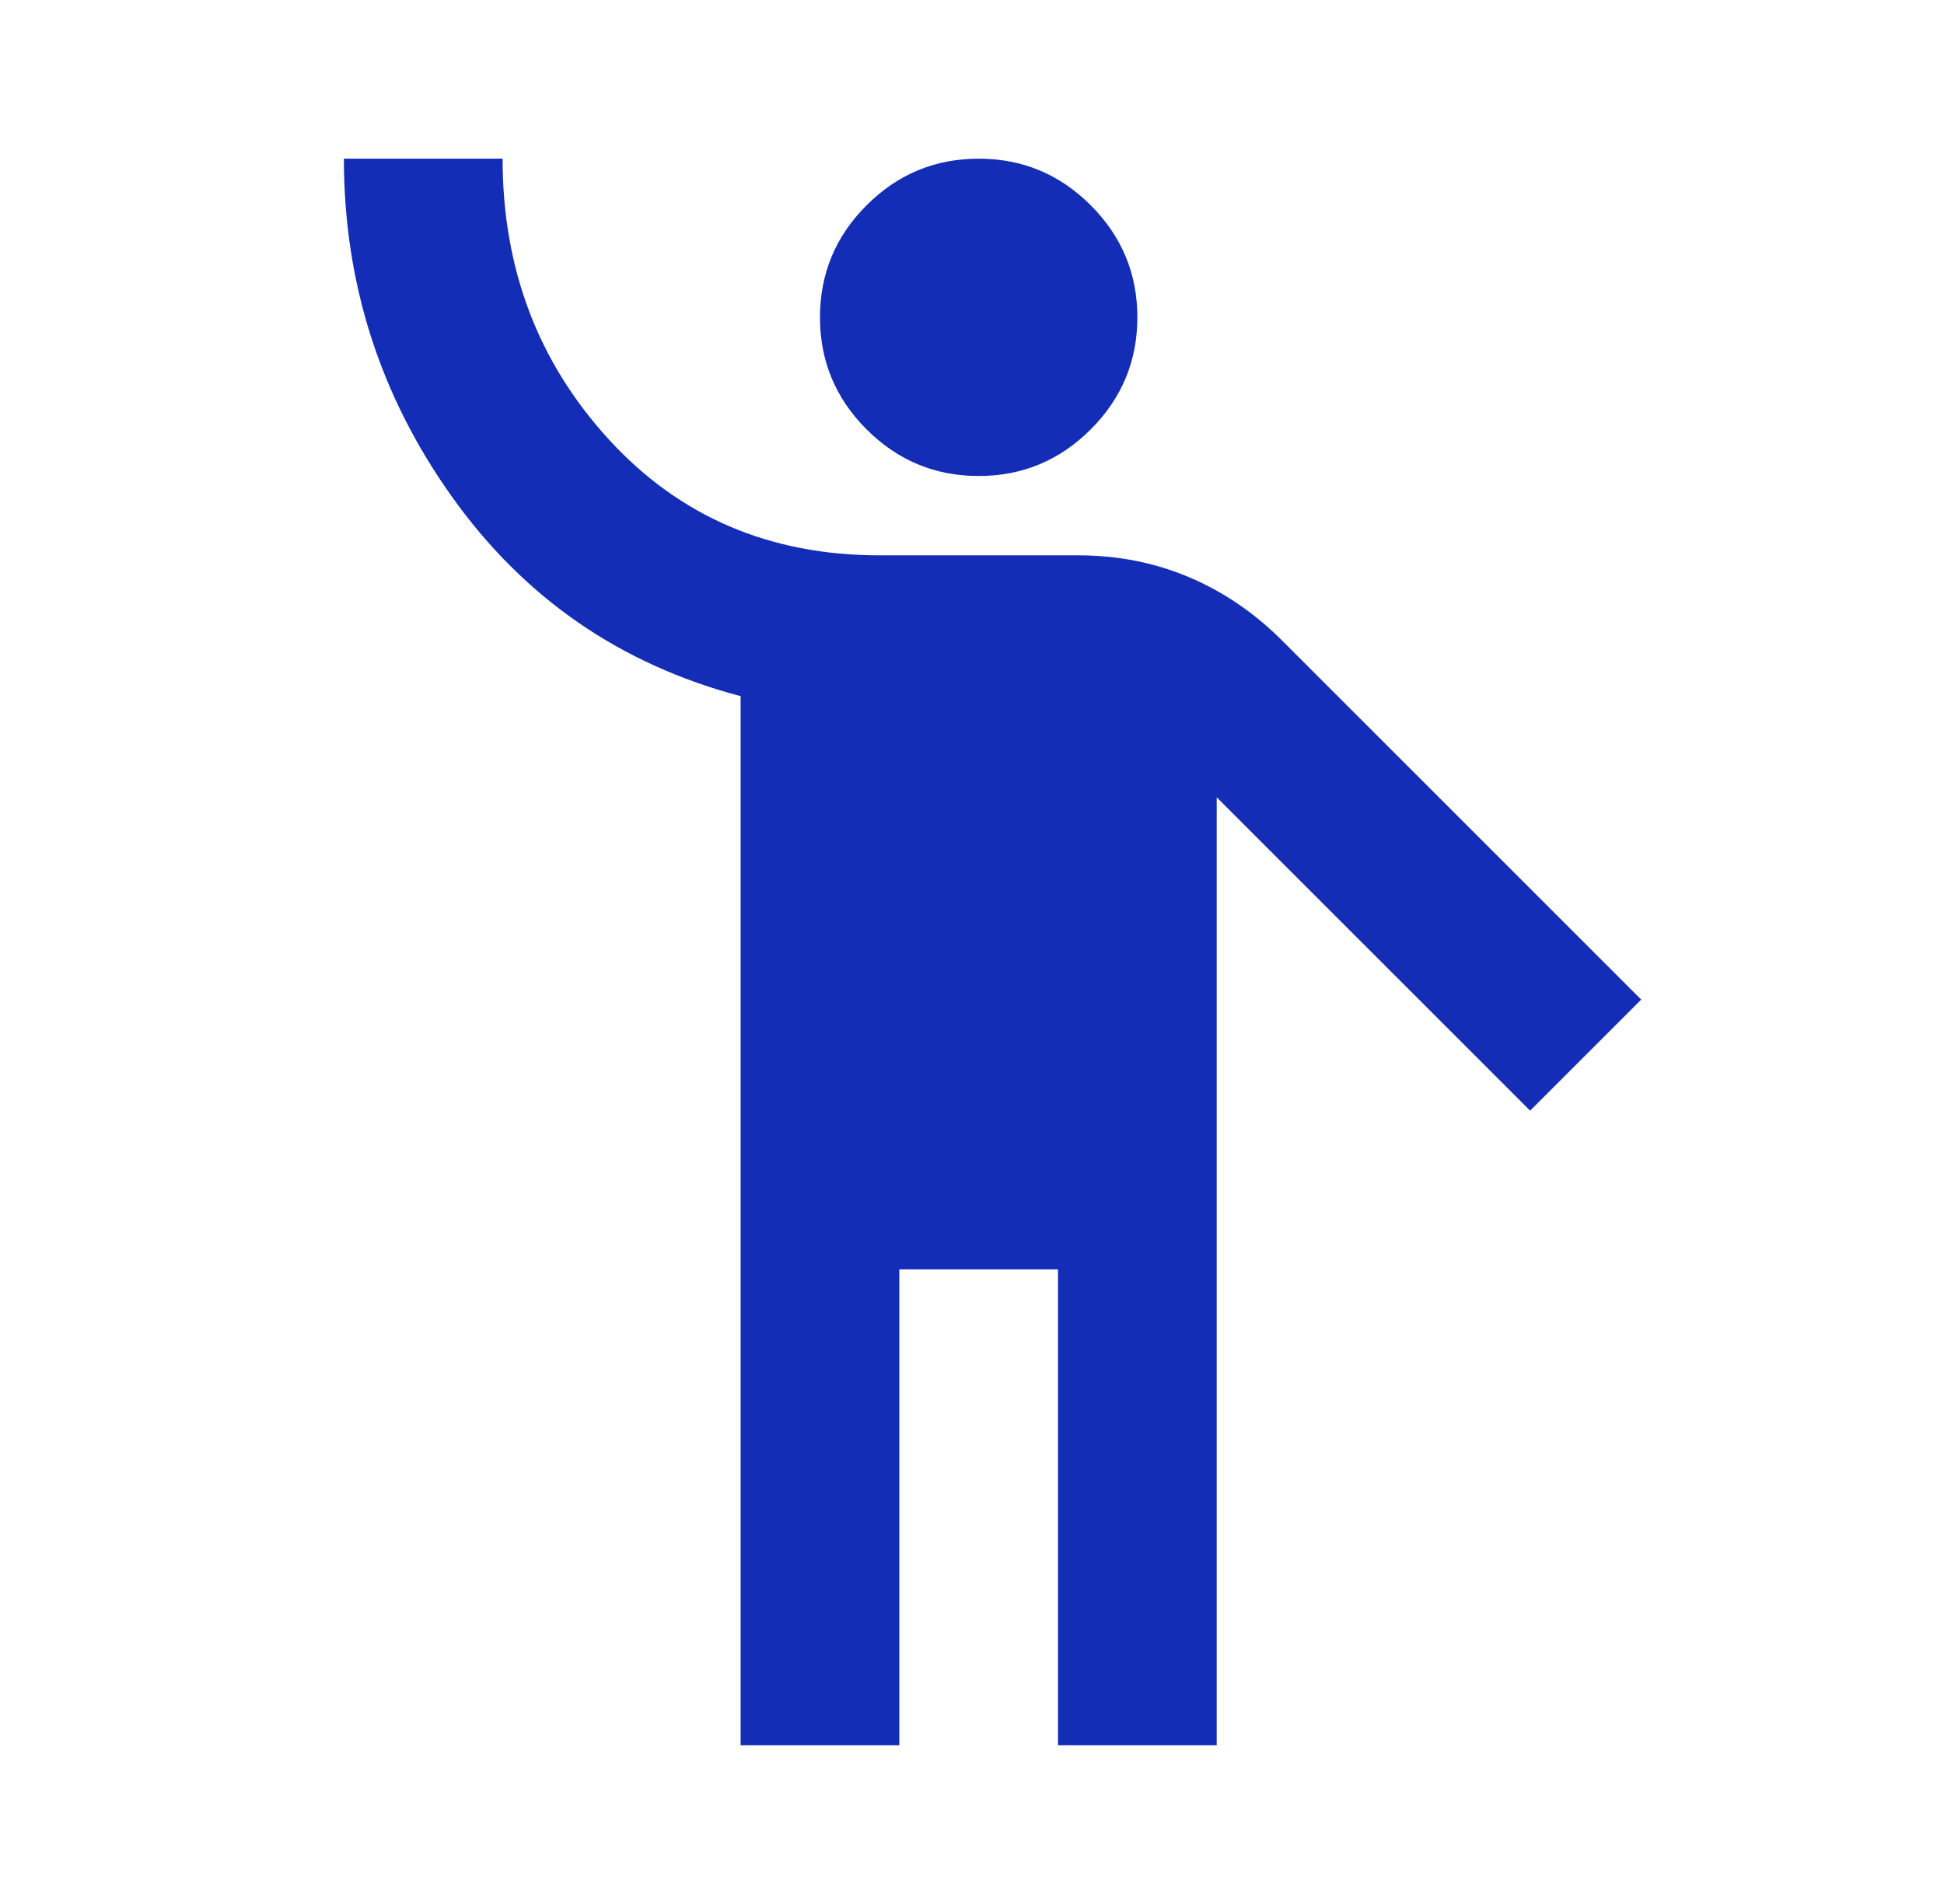 <svg xmlns="http://www.w3.org/2000/svg" width="49" height="48" viewBox="0 0 49 48" fill="none"><path d="M18.668 44V17.55C15.635 16.75 13.21 15.075 11.393 12.525C9.576 9.975 8.668 7.133 8.668 4H12.668C12.668 6.767 13.56 9.125 15.343 11.075C17.126 13.025 19.401 14 22.168 14H27.168C28.168 14 29.101 14.183 29.968 14.55C30.835 14.917 31.618 15.45 32.318 16.15L41.368 25.2L38.568 28L30.668 20.1V44H26.668V32H22.668V44H18.668ZM24.668 12C23.568 12 22.626 11.608 21.843 10.825C21.06 10.042 20.668 9.1 20.668 8C20.668 6.9 21.06 5.958 21.843 5.175C22.626 4.392 23.568 4 24.668 4C25.768 4 26.71 4.392 27.493 5.175C28.276 5.958 28.668 6.9 28.668 8C28.668 9.1 28.276 10.042 27.493 10.825C26.71 11.608 25.768 12 24.668 12Z" fill="#142DB7"></path></svg>